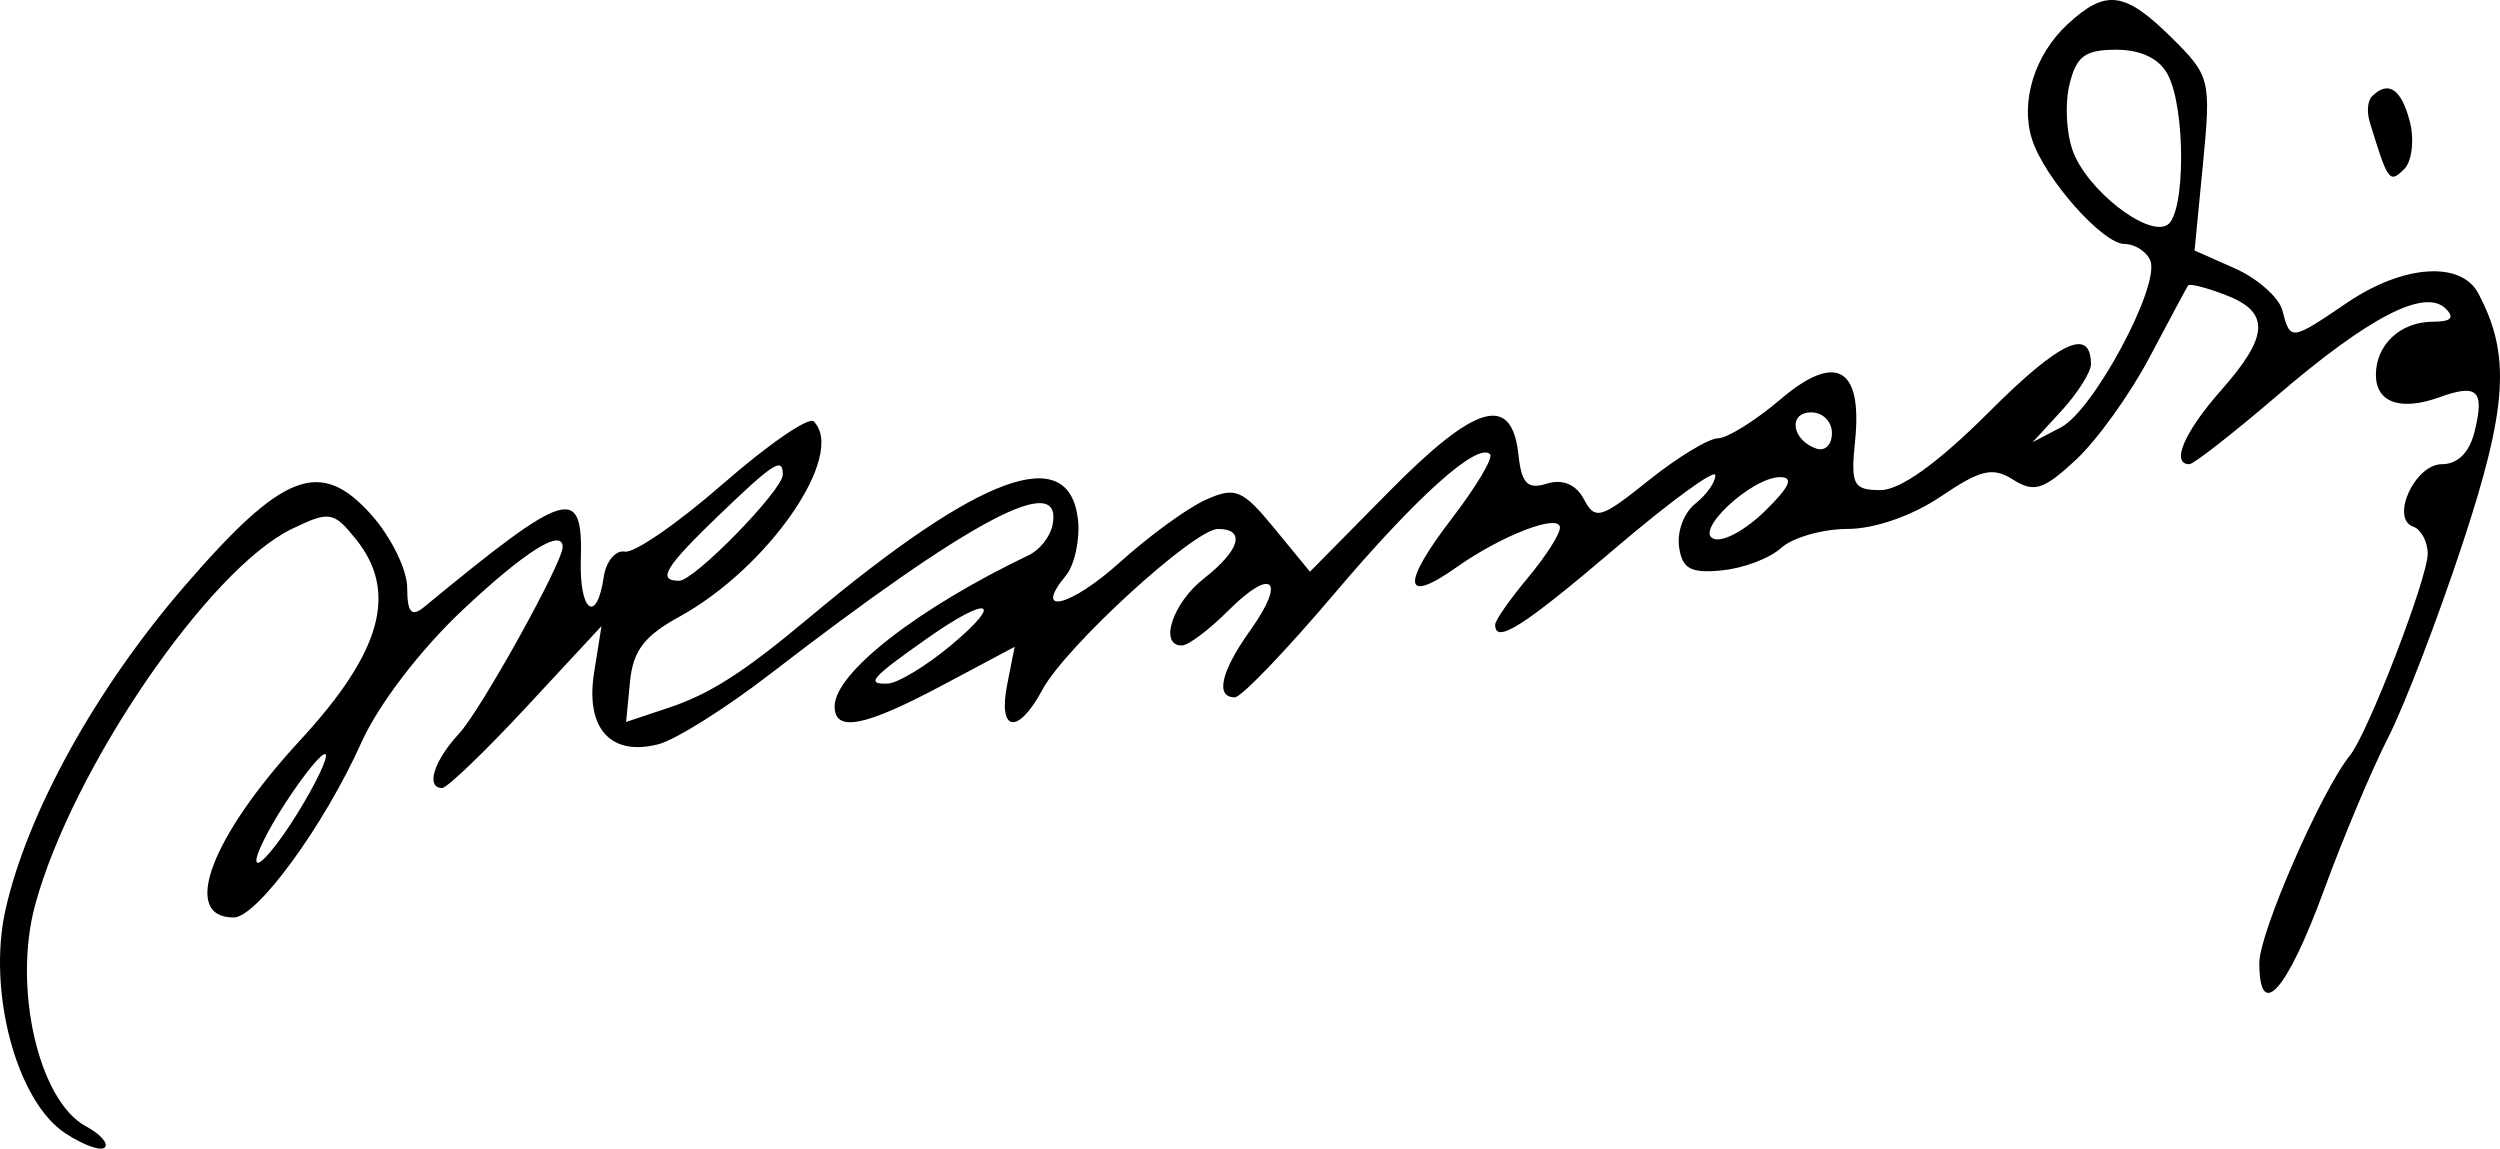 <?xml version="1.0" encoding="UTF-8" standalone="no"?>
<!-- Created with Inkscape (http://www.inkscape.org/) -->

<svg
   xmlns:dc="http://purl.org/dc/elements/1.1/"
   xmlns:cc="http://creativecommons.org/ns#"
   xmlns:rdf="http://www.w3.org/1999/02/22-rdf-syntax-ns#"
   xmlns:svg="http://www.w3.org/2000/svg"
   xmlns="http://www.w3.org/2000/svg"
   xmlns:sodipodi="http://sodipodi.sourceforge.net/DTD/sodipodi-0.dtd"
   xmlns:inkscape="http://www.inkscape.org/namespaces/inkscape"
   id="svg2"
   version="1.1"
   inkscape:version="0.48.2 r9819"
   width="241.279"
   height="110.854"
   sodipodi:docname="n-kavvadias2.svg">
  <defs
     id="defs6" />
  <sodipodi:namedview
     pagecolor="#ffffff"
     bordercolor="#666666"
     borderopacity="1"
     objecttolerance="10"
     gridtolerance="10"
     guidetolerance="10"
     inkscape:pageopacity="0"
     inkscape:pageshadow="2"
     inkscape:window-width="1366"
     inkscape:window-height="706"
     id="namedview4"
     showgrid="false"
     inkscape:zoom="0.58297415"
     inkscape:cx="120.63963"
     inkscape:cy="55.426986"
     inkscape:window-x="-8"
     inkscape:window-y="-8"
     inkscape:window-maximized="1"
     inkscape:current-layer="svg2"
     fit-margin-top="0"
     fit-margin-left="0"
     fit-margin-right="0"
     fit-margin-bottom="0" />
  <g
     transform="matrix(1.25,0,0,-1.25,-9.449,128.55)"
     inkscape:label="ink_ext_XXXXXX"
     id="g2995">
    <g
       transform="scale(0.1,0.1)"
       id="g2997">
      <path
         id="path2999"
         style="fill:#000000;fill-opacity:1;fill-rule:nonzero;stroke:none"
         d="M 1672,1009.73 C 1646.55,986.219 1635.31,950 1644.45,921 c 9.46,-30 54.51,-81 71.55,-81 8,0 17.29,-6.066 19.91,-13 C 1743.33,807.355 1692,711.676 1667,698.551 L 1645,687 l 22.5,24.5 c 11.94,13 22.5,29.664 22.5,35.5 0,29.242 -24,18 -79,-37 -39,-39 -68.23,-60 -83.5,-60 -21.03,0 -23.09,4 -19.61,38 5.83,57 -14.98,68.453 -57.89,31.852 C 1431,703.648 1409.06,690 1402,690 c -7.06,0 -31.5,-14.844 -53.5,-32.5 -37,-29.691 -41.32,-30.945 -50,-14.5 -6,11.367 -16.5,15.789 -28.5,12 -14.93,-4.715 -19.64,0 -21.98,22 -5.08,47.746 -32.69,40 -99.81,-28 l -61.21,-62 -27.5,33.5 c -24.62,30 -30.16,32.297 -53,22 C 992.195,636.051 963,614.777 940,594.051 902,559.809 872.582,552.672 898.563,584 c 6.664,8.035 11.003,28 9.351,43 C 901.254,687.453 833,662.586 700,551.25 650,509.395 623.816,492.605 592,482 l -33,-11 3,31 c 2.313,23.914 11,35.383 38,50.172 C 669,589.965 729.184,677.336 703.898,703 700.066,706.891 669,685.555 634,655 599,624.445 565.223,601.109 558,602.5 550.91,603.863 543.523,595 541.75,583 536.301,546.113 522.832,556 524.039,596 525.809,654.66 514,651.117 403,559.707 393.313,551.73 390,555.5 390,574.5 390,588.484 377.465,614 362.246,631 322.762,675.098 294.039,664 217.328,575 149.234,496 96.602,400.68 79.836,326 65.695,263 88.402,178.098 126,153.414 c 14,-9.191 27.422,-13.992 30.5,-10.914 3.023,3.023 -3.5,10.332 -14.5,16.238 C 105.359,178.406 85.309,266 102.793,330 131.484,435 236.781,589.09 301,620.055 330,634.035 333.191,633.516 350.457,612 383.086,571.34 370.23,525 307.461,457 238.23,382 214.941,320 256,320 c 18.016,0 69.855,71 98.566,135 C 367.785,484.465 400,526.617 433,557.633 481,602.746 510,620.961 510,606 510,593.859 446.781,480 430.047,462 410.523,441 404,420 417,420 c 3.809,0 33.449,28.5 65,62.5 l 58,62.5 -5.719,-36 c -6.832,-43 12.774,-64.773 49.719,-55.211 13.16,3.406 52,27.809 86,54.035 C 826,628.148 896.855,665.547 888.242,623 886.418,614 878.438,603.859 870,599.816 784,558.641 720,508.801 720,483 c 0,-20.242 23,-15.754 83,16.188 L 859,529 853.25,500 c -7.336,-37 8.328,-39.301 27.258,-4 17.695,33 117.129,124 135.492,124 21.71,0 17,-16.434 -11,-38.348 C 981,562.871 970.184,530 988,530 c 5,0 21,12 36,27 33.78,33.777 44.92,24 17.1,-15 -22.83,-32 -27.48,-52 -12.1,-52 4.95,0 39.5,36 76.79,80 63.54,75 110.45,117.055 120.21,107.762 2.78,-2.645 -10.34,-24.762 -29.51,-49.762 -39.11,-51 -37.64,-66.848 3.51,-37.687 35,24.8 80,42.062 80,30.687 0,-5.102 -10.83,-22 -25,-39 -14.17,-17 -25,-32.602 -25,-36 0,-15.27 22,-1.234 93,59.324 42,35.824 77,61.36 77,56.176 0,-5.516 -6.5,-14.742 -15.5,-22 -8.86,-7.145 -14.21,-21.5 -12.5,-33.5 2.4,-16.801 9,-20.398 33,-18 17,1.699 36.93,9.285 46,17.5 8.69,7.871 32,14.5 51,14.5 20.81,0 50,10.137 72,25 31,20.945 40.08,23.055 56,13 16.1,-10.168 23.5,-7.805 48.5,15.5 16.45,15.336 41.66,50.5 57,79.5 15.34,29 28.38,53.328 29.5,55 1.11,1.668 14,-1.602 29,-7.355 34.5,-13.235 33.61,-31.645 -3.56,-73.645 -28.31,-32 -39.04,-57 -24.44,-57 3.29,0 34,24 68,53.145 71,60.855 113.93,82.929 130,66.855 7,-7 4,-10 -10,-10 -25,0 -44,-17.703 -44,-41 0,-21.43 19,-28.152 49,-17.336 29.6,10.668 35.03,5.336 27.15,-26.664 -3.94,-16 -12.99,-25 -25.15,-25 -21,0 -40.21,-42.199 -22,-48.309 5.82,-1.953 11,-11.691 11,-20.691 0,-19 -46.2,-138.855 -60.12,-156 C 1867.94,418 1820,308.234 1820,285 c 0,-45.883 21.27,-22 49.87,56 15.03,41 37.17,93.621 49.63,118 12.43,24.305 38.04,91 57.21,149 35.04,106 37.6,146.539 12.29,194 -13.4,25.129 -58,21.957 -101,-7.184 C 1844,765 1844,765 1837.71,789 c -2.54,9.715 -19.21,24.445 -36.21,32 l -31.5,14 6.5,67 c 6.3,65 5.57,67.914 -24.5,97.586 -36,35.524 -50.55,37.364 -80,10.144 z M 1749.22,971 c 13.98,-26 13.83,-107.504 -0.22,-116.246 -15.36,-9.555 -62.32,27.246 -73.05,57.246 -5.07,14.152 -6.13,36.5 -2.45,51.5 5.29,21.559 12,26.5 36,26.5 19,0 33.14,-6.762 39.72,-19 z M 1490,694 c 0,-9 -5.25,-14.23 -12,-11.957 -19,6.398 -22.09,27.957 -4,27.957 9,0 16,-7 16,-16 z M 680,662 c 0,-12 -68.293,-82 -80,-82 -17.434,0 -11,10.57 31,50.922 42,40.351 49,44.793 49,31.078 z m 758.5,-28 c -15,-14.719 -32.14,-24.133 -39.5,-21.695 -16.25,5.383 29,47.695 51,47.695 10.75,0 7.5,-7.359 -11.5,-26 z M 810,530.301 c -19,-15.906 -41.398,-29.488 -49,-29.711 -17.254,-0.508 -13,4.336 31,35.308 47,33.082 59.543,29.184 18,-5.597 z M 305,400 c -14.238,-23 -28.262,-39.965 -31,-37.5 -2.77,2.492 7.035,23 22,46 14.965,23 28.781,39.719 31,37.5 2.191,-2.191 -7.762,-23 -22,-46"
         inkscape:connector-curvature="0" />
      <path
         id="path3001"
         style="fill:#000000;fill-opacity:1;fill-rule:nonzero;stroke:none"
         d="m 1907,954 c -3.43,-3.43 -4.16,-12 -1.71,-20 14.1,-46 15.21,-47.5 26.71,-36 5.92,5.922 7.81,23 4.09,37 -6.64,25 -16.59,31.5 -29.09,19"
         inkscape:connector-curvature="0" />
    </g>
  </g>
</svg>
